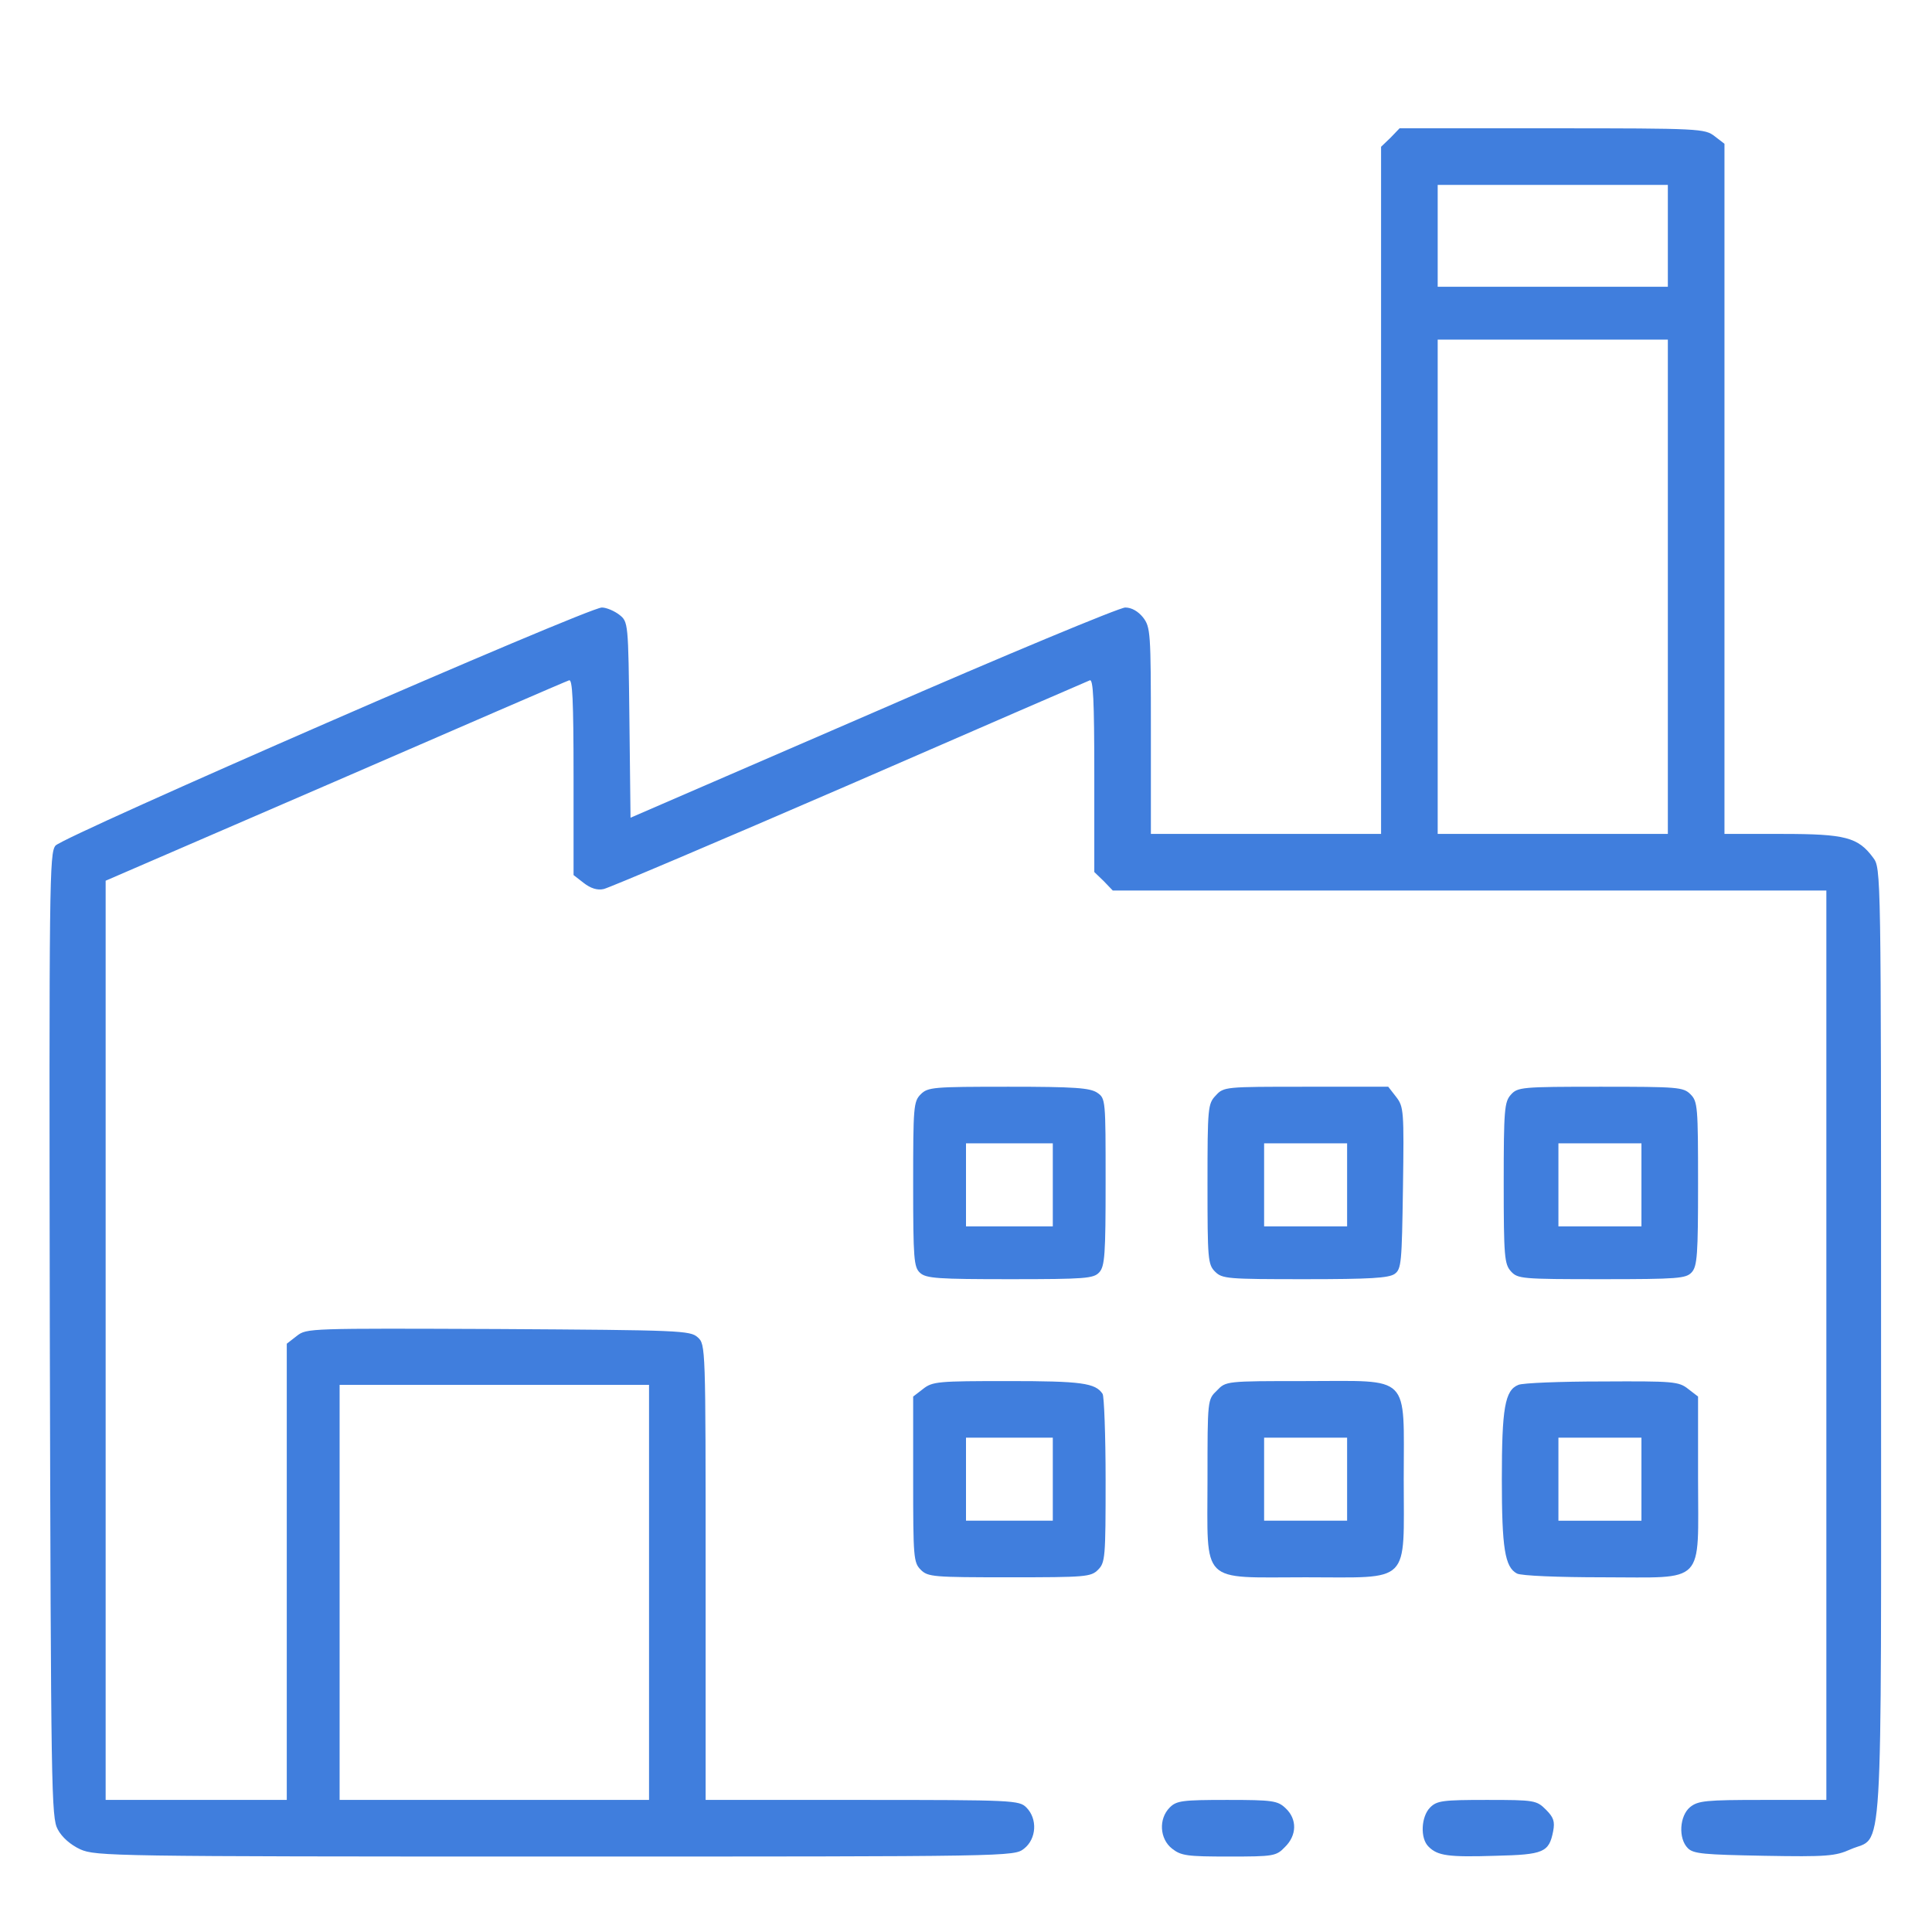 <svg width="69" height="69" viewBox="0 0 69 69" fill="none" xmlns="http://www.w3.org/2000/svg">
<path d="M49.661 4.919L49.324 5.242V17.52V29.783H45.214H41.103V26.091C41.103 22.573 41.09 22.398 40.821 22.048C40.645 21.832 40.416 21.697 40.187 21.697C39.985 21.697 35.928 23.382 31.171 25.457L22.519 29.204L22.479 25.713C22.439 22.223 22.439 22.209 22.115 21.953C21.94 21.819 21.657 21.697 21.495 21.697C20.997 21.697 2.264 29.864 1.981 30.201C1.765 30.471 1.752 31.427 1.779 47.694C1.819 64.014 1.833 64.917 2.062 65.334C2.21 65.617 2.52 65.887 2.87 66.049C3.423 66.291 4.016 66.305 19.824 66.305C36.212 66.305 36.212 66.305 36.575 66.022C37.02 65.671 37.06 64.957 36.656 64.553C36.4 64.297 36.212 64.283 30.794 64.283H25.201V56.157C25.201 48.057 25.201 48.017 24.918 47.761C24.649 47.518 24.298 47.505 17.802 47.465C11.024 47.438 10.956 47.438 10.606 47.707L10.242 47.99V56.143V64.283H7.008H3.773V47.869V31.454L11.967 27.91C16.468 25.956 20.228 24.325 20.323 24.298C20.444 24.244 20.484 24.985 20.484 27.735V31.252L20.848 31.535C21.091 31.724 21.333 31.805 21.562 31.751C21.751 31.71 25.686 30.039 30.322 28.031C34.958 26.01 38.826 24.339 38.92 24.298C39.042 24.244 39.082 24.972 39.082 27.681V31.144L39.419 31.468L39.742 31.805H52.491H65.227V48.044V64.283H62.949C60.928 64.283 60.645 64.31 60.361 64.539C59.984 64.849 59.93 65.658 60.281 66.008C60.483 66.21 60.86 66.237 63.003 66.278C65.24 66.318 65.55 66.291 66.089 66.049C67.275 65.523 67.181 67.14 67.181 47.95C67.181 31.037 67.181 31.01 66.898 30.632C66.359 29.904 65.914 29.783 63.65 29.783H61.588V17.466V5.135L61.237 4.865C60.887 4.596 60.739 4.582 55.429 4.582H49.985L49.661 4.919ZM59.566 8.423V10.242H55.456H51.346V8.423V6.604H55.456H59.566V8.423ZM59.566 20.956V29.783H55.456H51.346V20.956V12.129H55.456H59.566V20.956ZM23.18 56.871V64.283H17.654H12.129V56.871V49.459H17.654H23.18V56.871Z" fill="#407EDD"/>
<path d="M32.883 39.082C32.627 39.338 32.613 39.527 32.613 42.289C32.613 44.971 32.64 45.254 32.856 45.456C33.072 45.659 33.503 45.685 36.077 45.685C38.772 45.685 39.055 45.659 39.257 45.443C39.459 45.227 39.486 44.796 39.486 42.209C39.486 39.284 39.486 39.23 39.19 39.028C38.934 38.853 38.395 38.812 36.023 38.812C33.328 38.812 33.139 38.826 32.883 39.082ZM37.6 42.316V43.799H36.05H34.5V42.316V40.834H36.05H37.6V42.316Z" fill="#407EDD"/>
<path d="M43.422 39.123C43.139 39.419 43.125 39.54 43.125 42.289C43.125 44.971 43.139 45.16 43.395 45.416C43.651 45.672 43.839 45.685 46.602 45.685C48.933 45.685 49.594 45.645 49.809 45.497C50.052 45.322 50.065 45.093 50.106 42.424C50.146 39.661 50.133 39.527 49.863 39.176L49.58 38.812H46.642C43.758 38.812 43.705 38.812 43.422 39.123ZM48.111 42.316V43.799H46.629H45.147V42.316V40.834H46.629H48.111V42.316Z" fill="#407EDD"/>
<path d="M53.96 39.096C53.731 39.352 53.704 39.621 53.704 42.249C53.704 44.877 53.731 45.147 53.96 45.403C54.203 45.672 54.337 45.685 57.208 45.685C59.93 45.685 60.213 45.659 60.415 45.443C60.618 45.227 60.645 44.796 60.645 42.276C60.645 39.527 60.631 39.338 60.375 39.082C60.119 38.826 59.93 38.812 57.168 38.812C54.337 38.812 54.203 38.826 53.96 39.096ZM58.623 42.316V43.799H57.141H55.658V42.316V40.834H57.141H58.623V42.316Z" fill="#407EDD"/>
<path d="M32.964 49.607L32.613 49.877V52.842C32.613 55.618 32.627 55.806 32.883 56.062C33.139 56.319 33.328 56.332 36.05 56.332C38.772 56.332 38.961 56.319 39.217 56.062C39.473 55.806 39.486 55.618 39.486 52.855C39.486 51.251 39.432 49.863 39.379 49.782C39.123 49.392 38.624 49.324 36.009 49.324C33.503 49.324 33.301 49.338 32.964 49.607ZM37.6 52.828V54.31H36.05H34.5V52.828V51.346H36.05H37.6V52.828Z" fill="#407EDD"/>
<path d="M43.462 49.661C43.125 49.984 43.125 49.984 43.125 52.828C43.125 56.629 42.828 56.332 46.629 56.332C50.429 56.332 50.133 56.629 50.133 52.828C50.133 49.028 50.429 49.324 46.629 49.324C43.785 49.324 43.785 49.324 43.462 49.661ZM48.111 52.828V54.31H46.629H45.147V52.828V51.346H46.629H48.111V52.828Z" fill="#407EDD"/>
<path d="M54.23 49.459C53.745 49.648 53.637 50.295 53.637 52.828C53.637 55.294 53.745 55.968 54.176 56.197C54.324 56.278 55.658 56.332 57.248 56.332C60.955 56.332 60.645 56.656 60.645 52.801V49.877L60.294 49.607C59.957 49.338 59.769 49.324 57.221 49.338C55.739 49.338 54.378 49.392 54.23 49.459ZM58.623 52.828V54.311H57.141H55.658V52.828V51.346H57.141H58.623V52.828Z" fill="#407EDD"/>
<path d="M41.777 64.553C41.373 64.957 41.413 65.671 41.858 66.022C42.182 66.278 42.397 66.305 43.893 66.305C45.483 66.305 45.578 66.291 45.888 65.968C46.319 65.55 46.333 64.971 45.915 64.58C45.632 64.31 45.456 64.283 43.826 64.283C42.222 64.283 42.02 64.31 41.777 64.553Z" fill="#407EDD"/>
<path d="M51.076 64.553C50.753 64.876 50.712 65.658 51.022 65.954C51.346 66.278 51.723 66.332 53.421 66.278C55.133 66.237 55.321 66.156 55.47 65.402C55.537 65.051 55.483 64.903 55.214 64.633C54.877 64.297 54.809 64.283 53.098 64.283C51.521 64.283 51.319 64.31 51.076 64.553Z" fill="#407EDD"/>
</svg>
